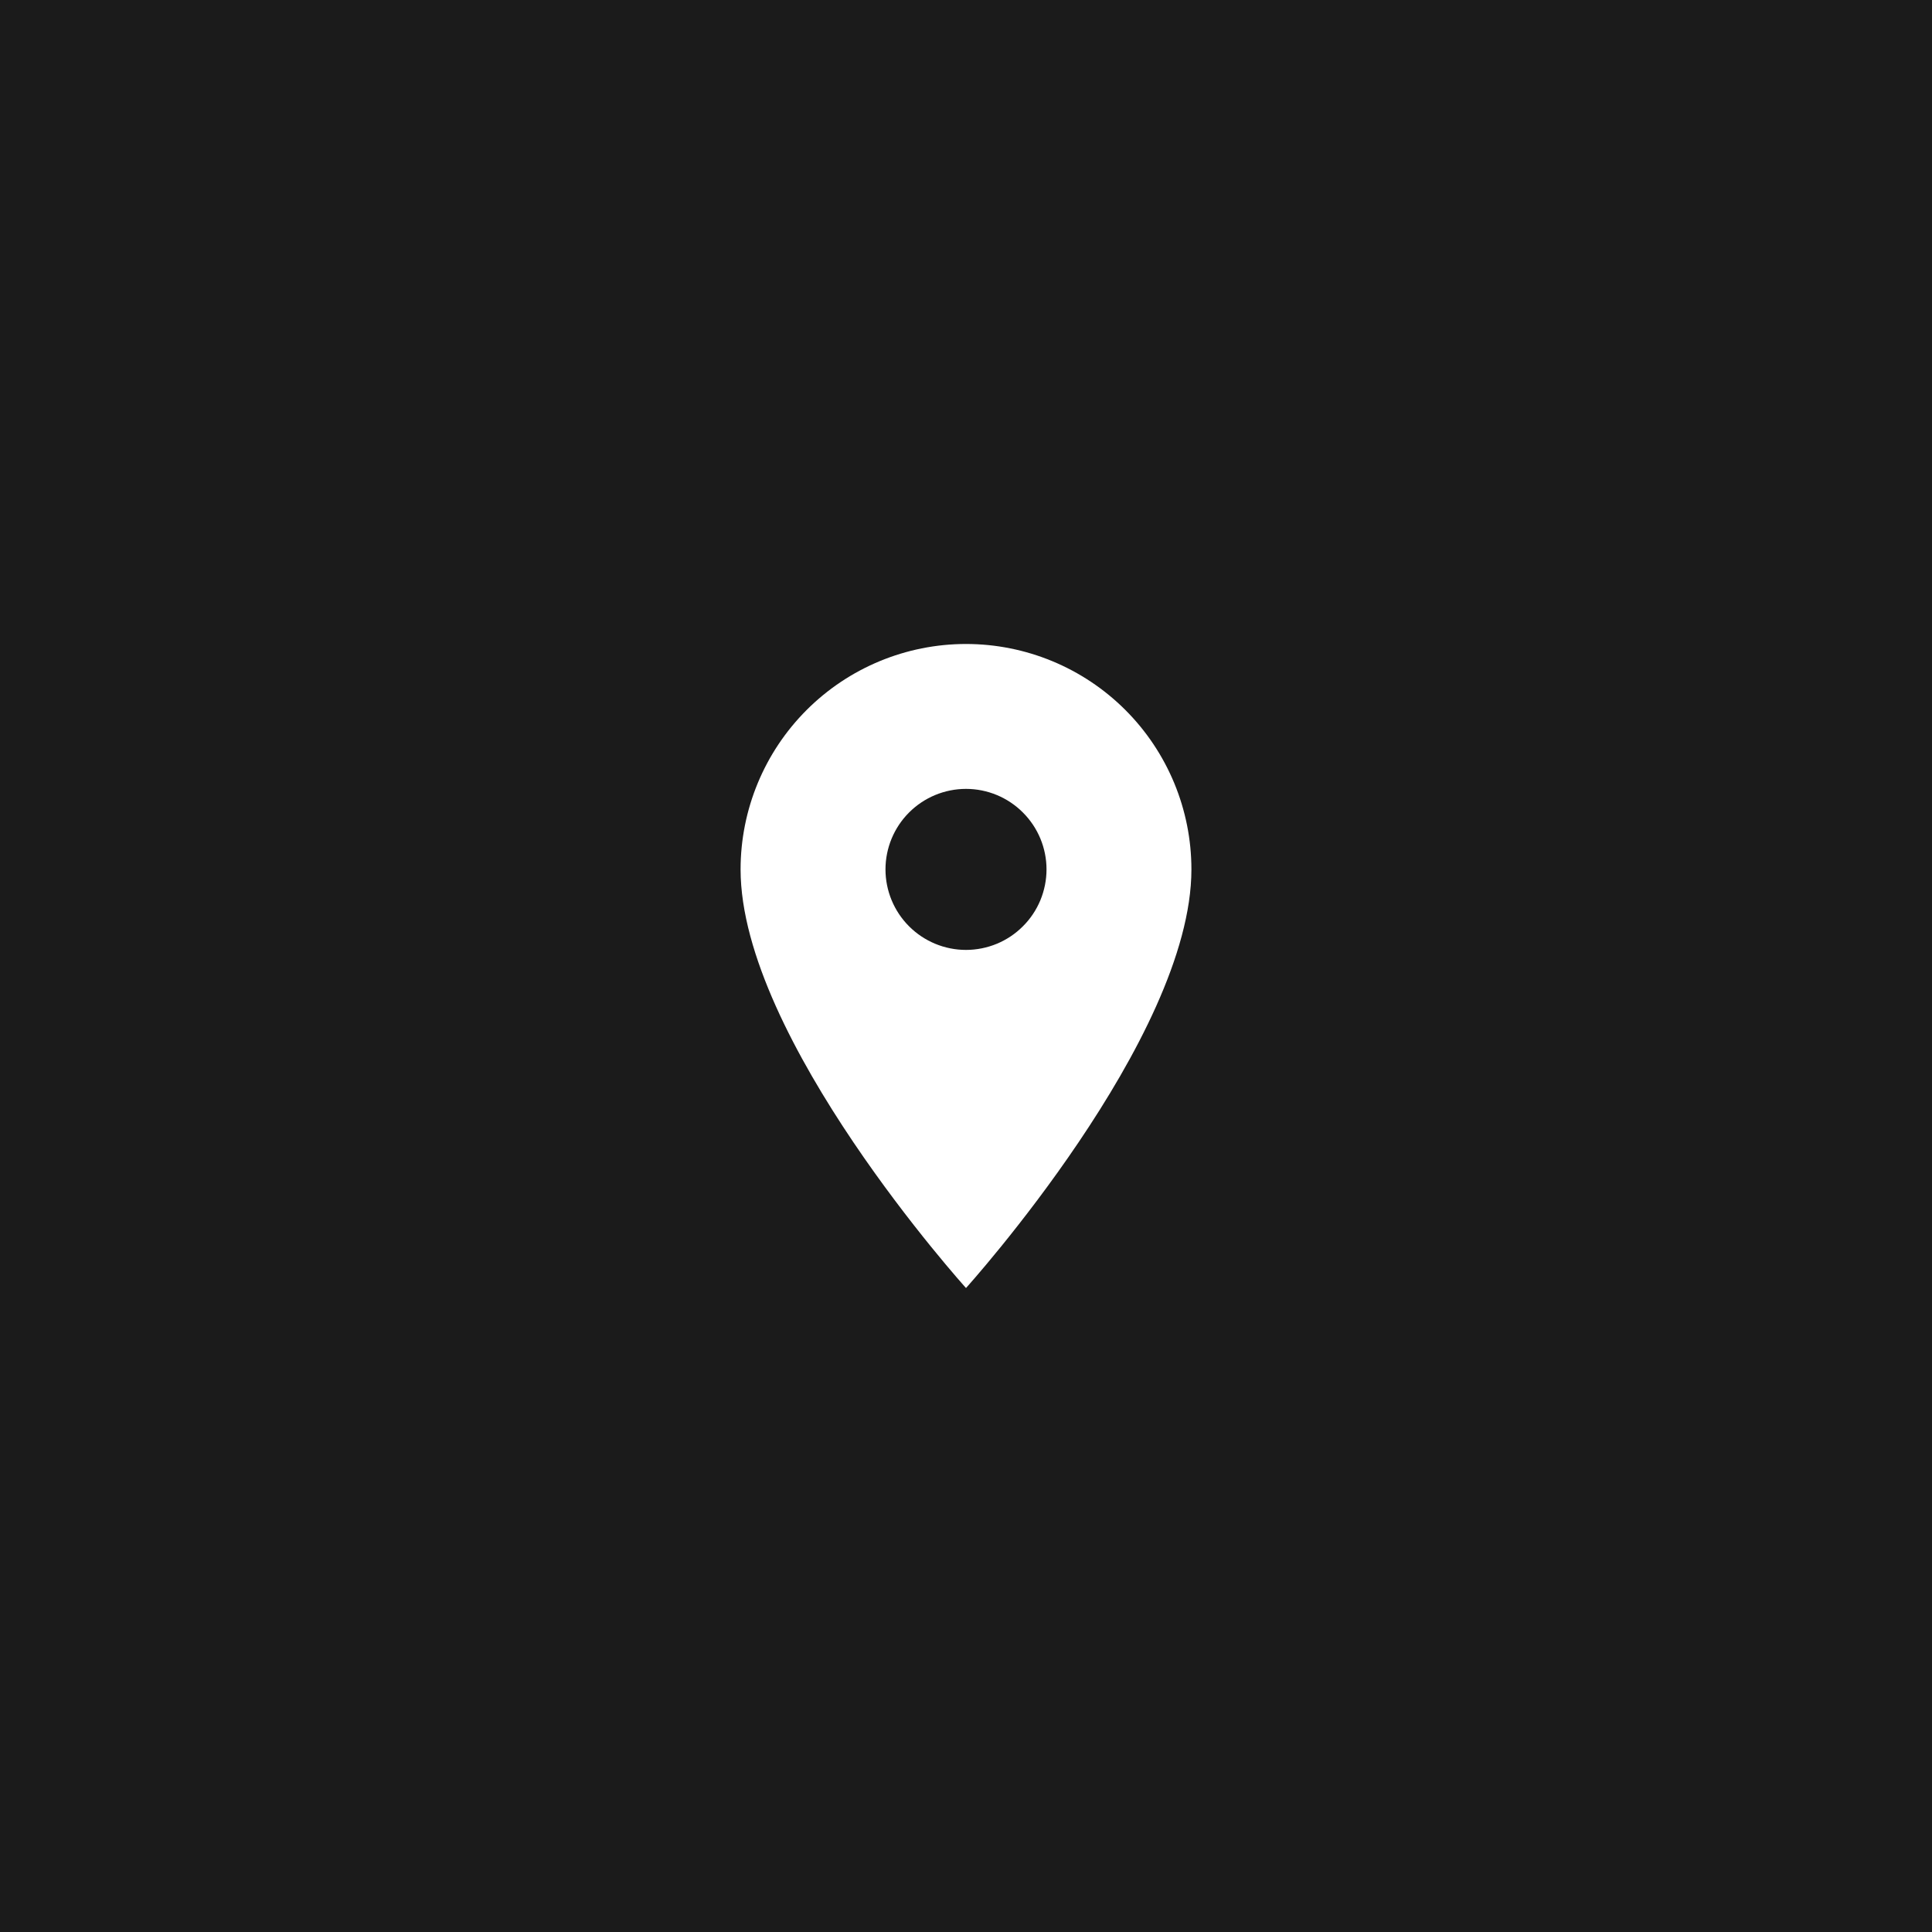 <svg xmlns="http://www.w3.org/2000/svg" fill="none" viewBox="0 0 40 40" height="40" width="40">
<rect fill="#1B1B1B" height="40" width="40"></rect>
<path fill="white" d="M20 19.667C19.558 19.667 19.134 19.491 18.821 19.178C18.509 18.866 18.333 18.442 18.333 18C18.333 17.558 18.509 17.134 18.821 16.822C19.134 16.509 19.558 16.333 20 16.333C20.442 16.333 20.866 16.509 21.178 16.822C21.491 17.134 21.667 17.558 21.667 18C21.667 18.219 21.623 18.436 21.54 18.638C21.456 18.84 21.333 19.024 21.178 19.178C21.024 19.333 20.84 19.456 20.638 19.54C20.436 19.623 20.219 19.667 20 19.667ZM20 13.333C18.762 13.333 17.575 13.825 16.7 14.7C15.825 15.575 15.333 16.762 15.333 18C15.333 21.5 20 26.667 20 26.667C20 26.667 24.667 21.5 24.667 18C24.667 16.762 24.175 15.575 23.3 14.7C22.425 13.825 21.238 13.333 20 13.333Z"></path>
</svg>
